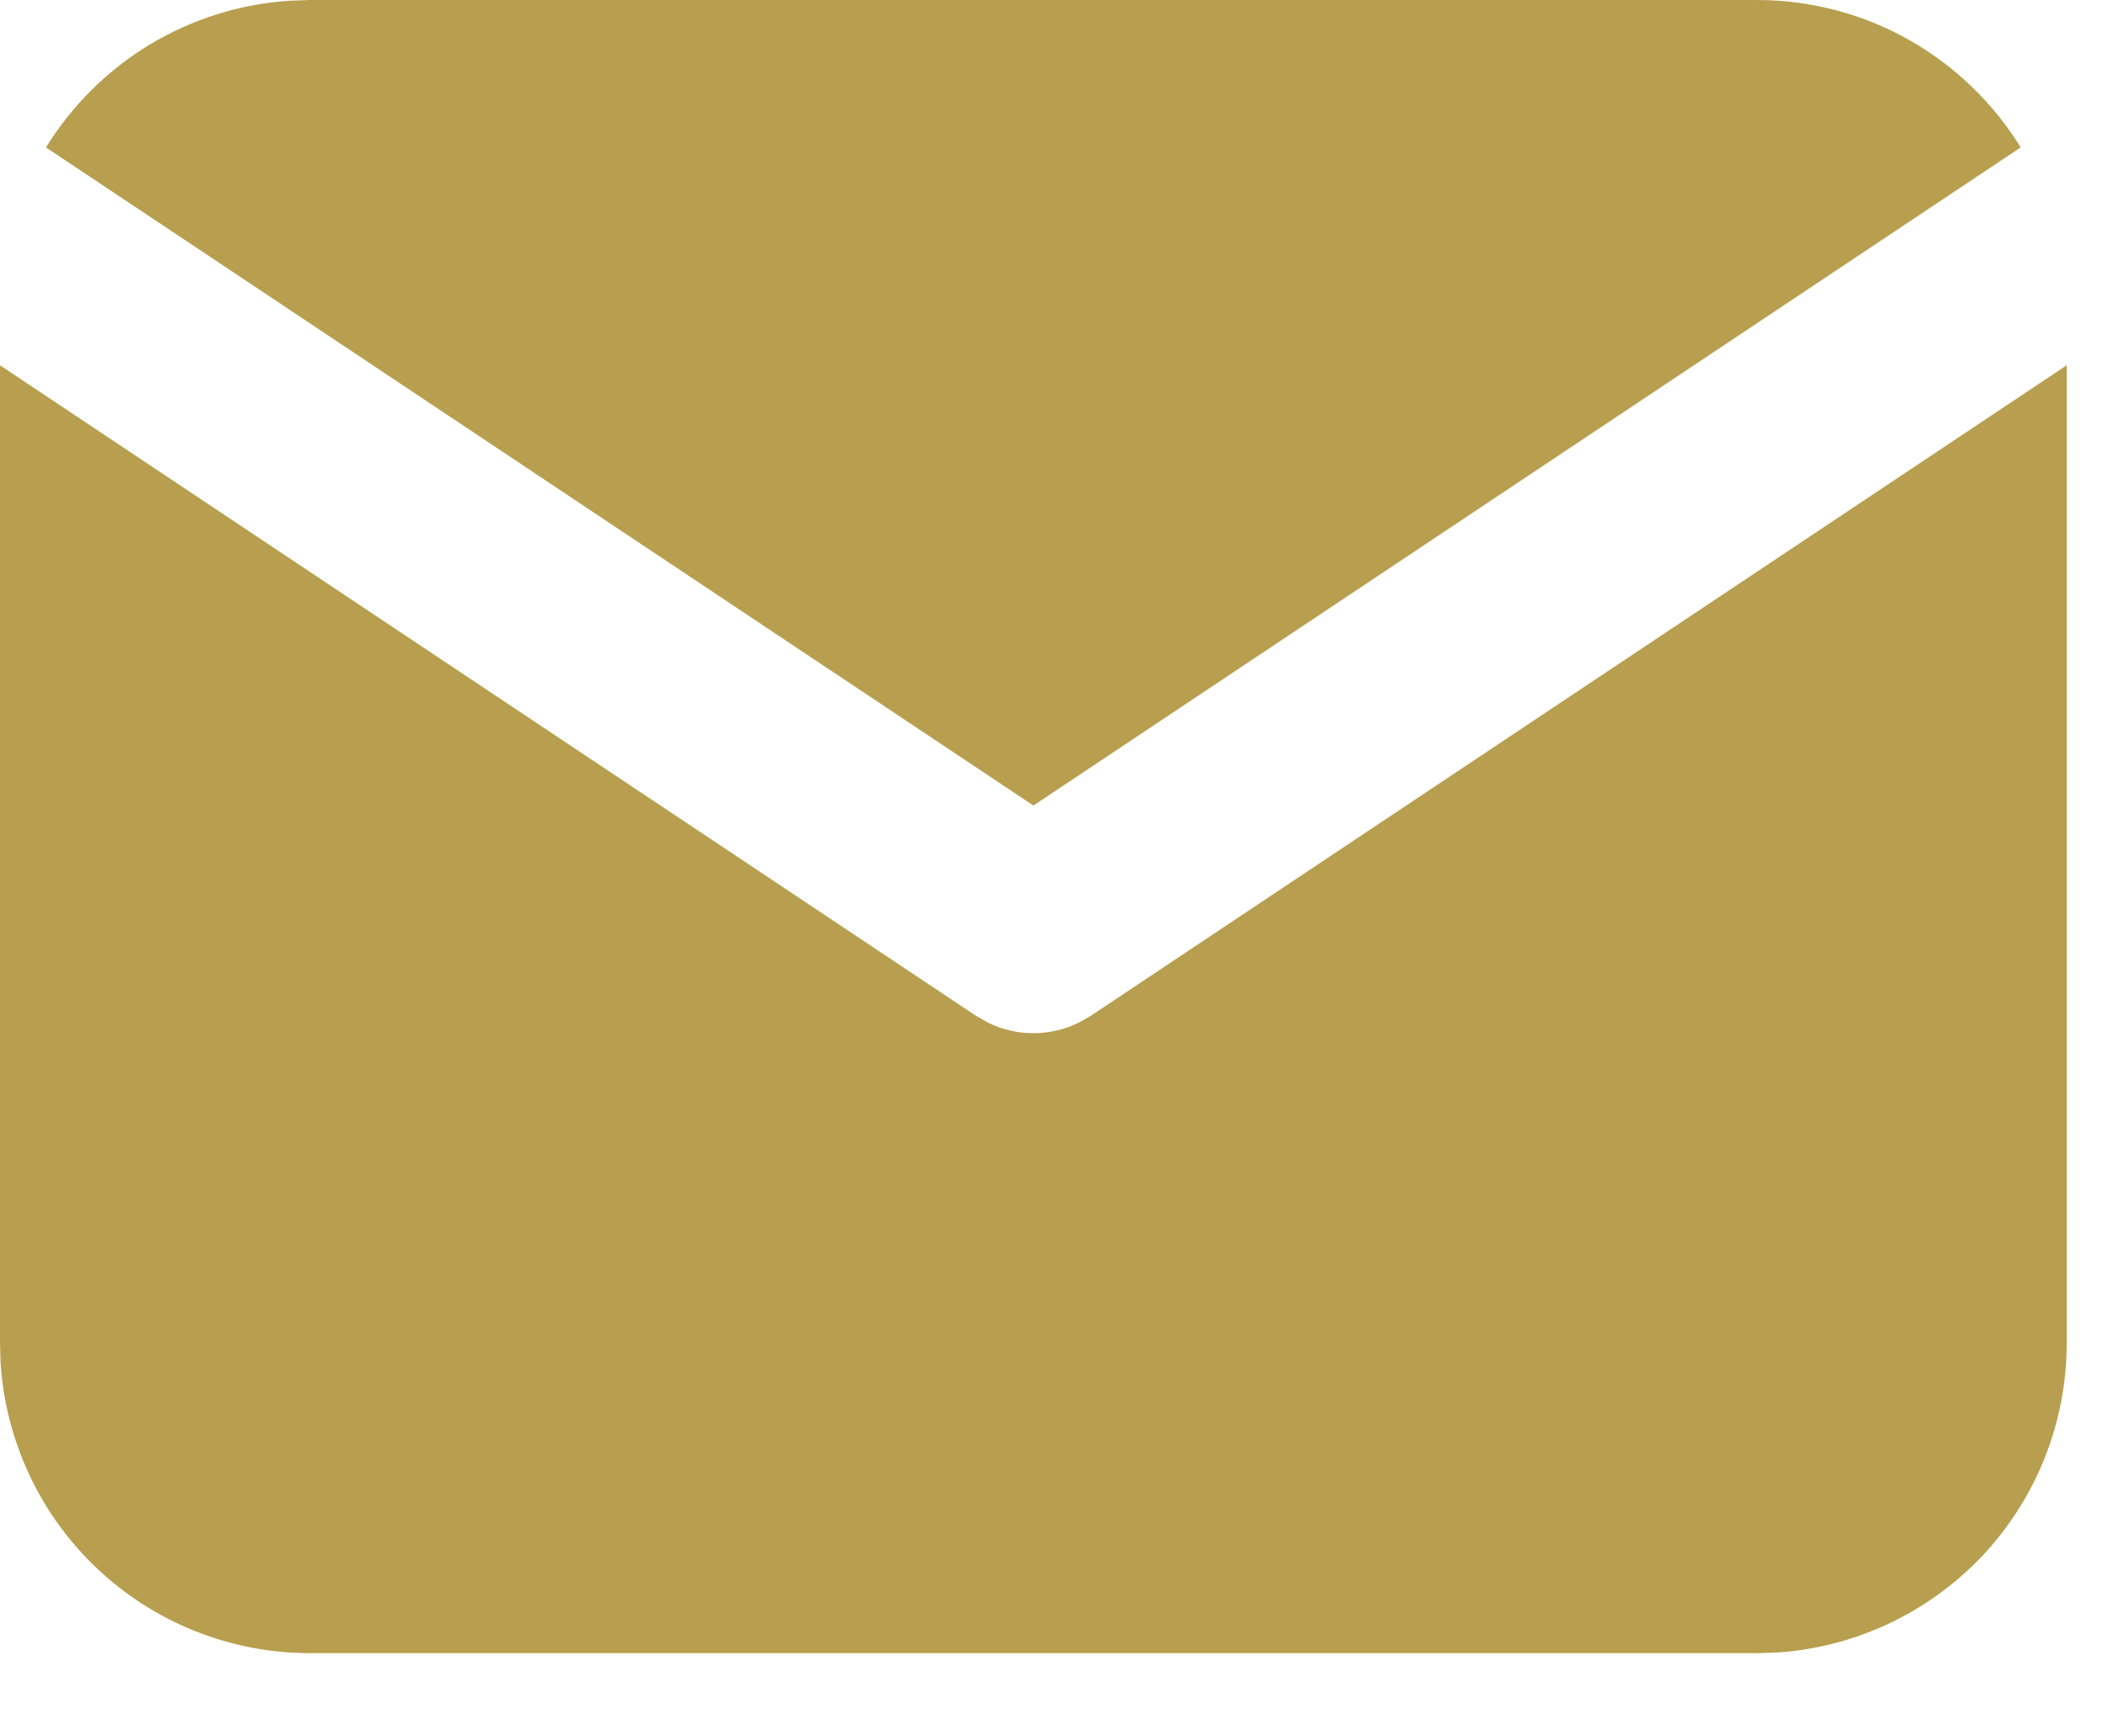 <svg width="17" height="14" viewBox="0 0 17 14" fill="none" xmlns="http://www.w3.org/2000/svg">
<path d="M16.667 2.946V10.833C16.667 11.471 16.423 12.085 15.986 12.549C15.548 13.012 14.95 13.292 14.313 13.329L14.167 13.333H2.5C1.862 13.333 1.249 13.09 0.785 12.652C0.321 12.215 0.042 11.617 0.004 10.98L0 10.833V2.946L7.871 8.193L7.968 8.248C8.081 8.304 8.207 8.333 8.333 8.333C8.46 8.333 8.585 8.304 8.699 8.248L8.796 8.193L16.667 2.946Z" fill="#B89F4F"/>
<path d="M14.167 0C15.067 0 15.856 0.475 16.296 1.189L8.334 6.497L0.371 1.189C0.58 0.85 0.867 0.565 1.208 0.359C1.55 0.154 1.935 0.032 2.333 0.006L2.5 0H14.167Z" fill="#B89F4F"/>
</svg>
